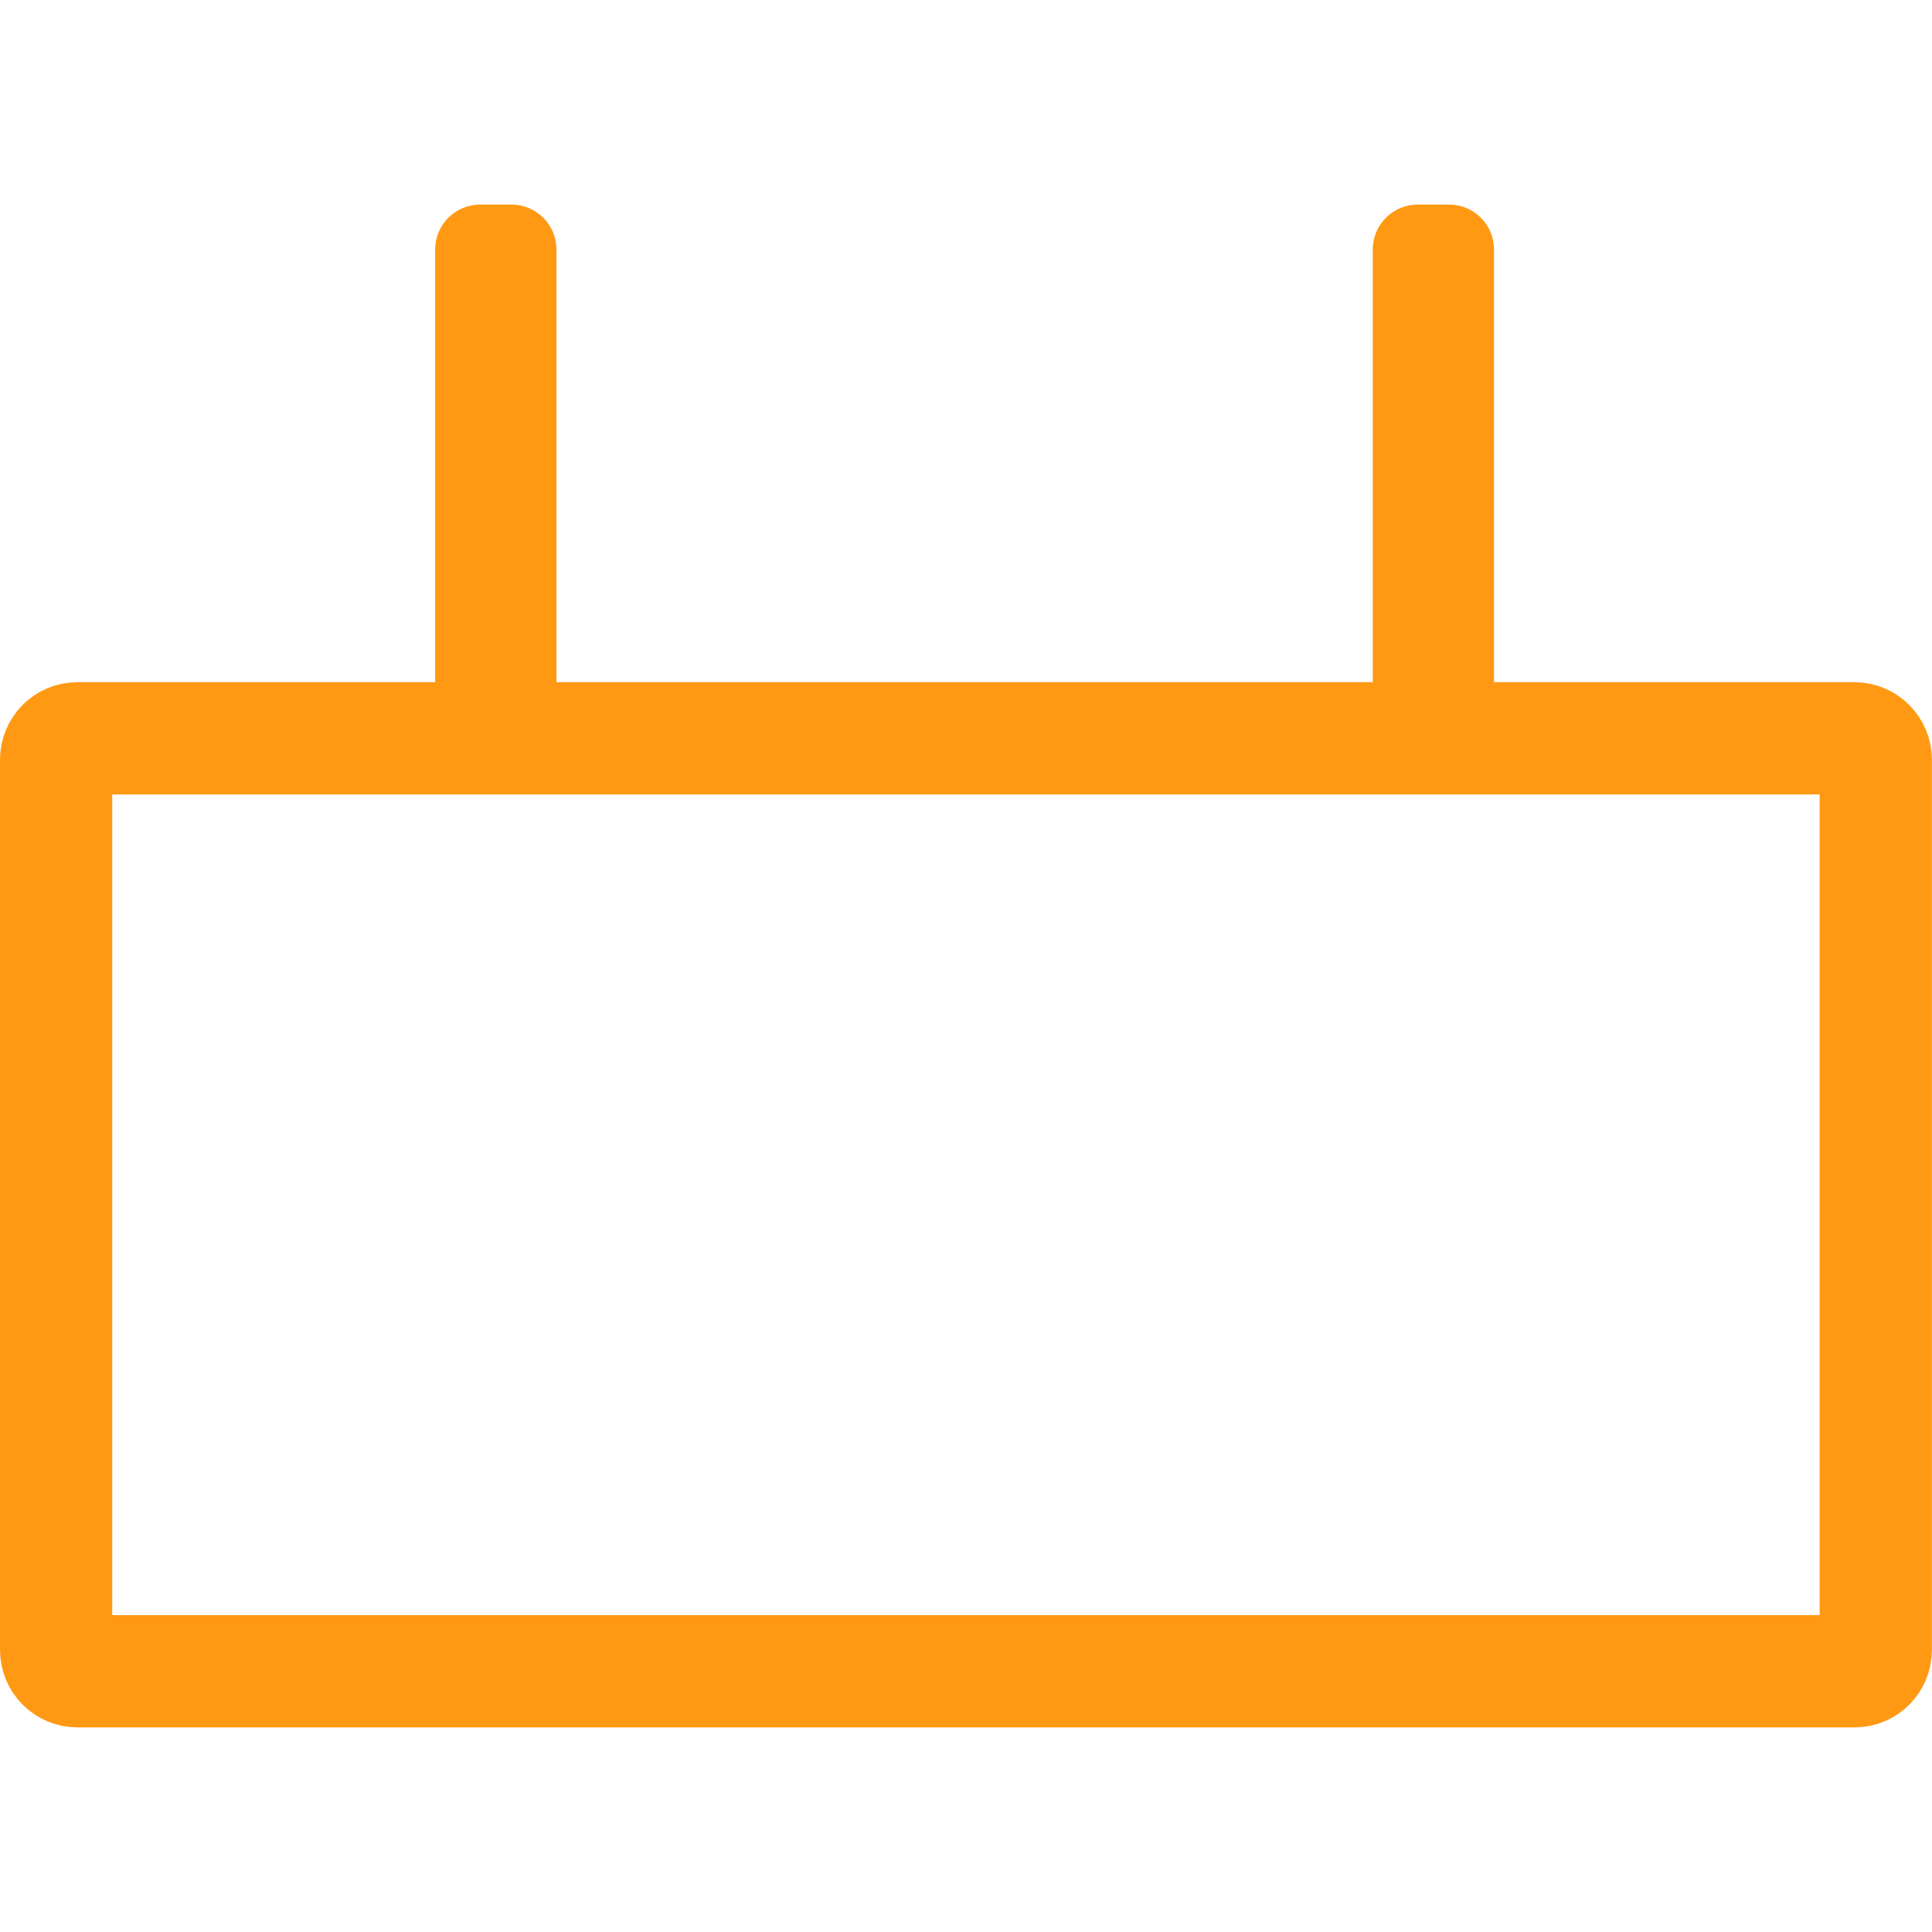 <?xml version="1.0" encoding="utf-8"?>
<!-- Generator: Adobe Illustrator 23.0.3, SVG Export Plug-In . SVG Version: 6.00 Build 0)  -->
<svg version="1.1" id="Ebene_1" xmlns="http://www.w3.org/2000/svg" xmlns:xlink="http://www.w3.org/1999/xlink" x="0px" y="0px"
	 viewBox="0 0 200 200" style="enable-background:new 0 0 200 200;" xml:space="preserve">
<style type="text/css">
	.st0{clip-path:url(#SVGID_2_);fill:none;stroke:#FF9913;stroke-width:11.619;stroke-miterlimit:10;}
	.st1{clip-path:url(#SVGID_2_);fill:#FF9913;}
</style>
<g>
	<defs>
		<rect id="SVGID_1_" y="21.18" width="200" height="157.64"/>
	</defs>
	<clipPath id="SVGID_2_">
		<use xlink:href="#SVGID_1_"  style="overflow:visible;"/>
	</clipPath>
	<path class="st0" d="M8.01,173.01h183.97c1.22,0,2.2-0.99,2.2-2.21V78.65c0-1.22-0.99-2.22-2.2-2.22h-43.35H8.01
		c-1.22,0-2.2,0.99-2.2,2.22v92.15C5.81,172.02,6.8,173.01,8.01,173.01z"/>
	<path class="st1" d="M154.67,75.33h-12.56V25.82c0-2.56,2.08-4.64,4.64-4.64h3.27c2.56,0,4.64,2.08,4.64,4.64V75.33z"/>
	<path class="st1" d="M57.61,75.33H45.05V25.82c0-2.56,2.08-4.64,4.64-4.64h3.27c2.56,0,4.64,2.08,4.64,4.64V75.33z"/>
</g>
</svg>
